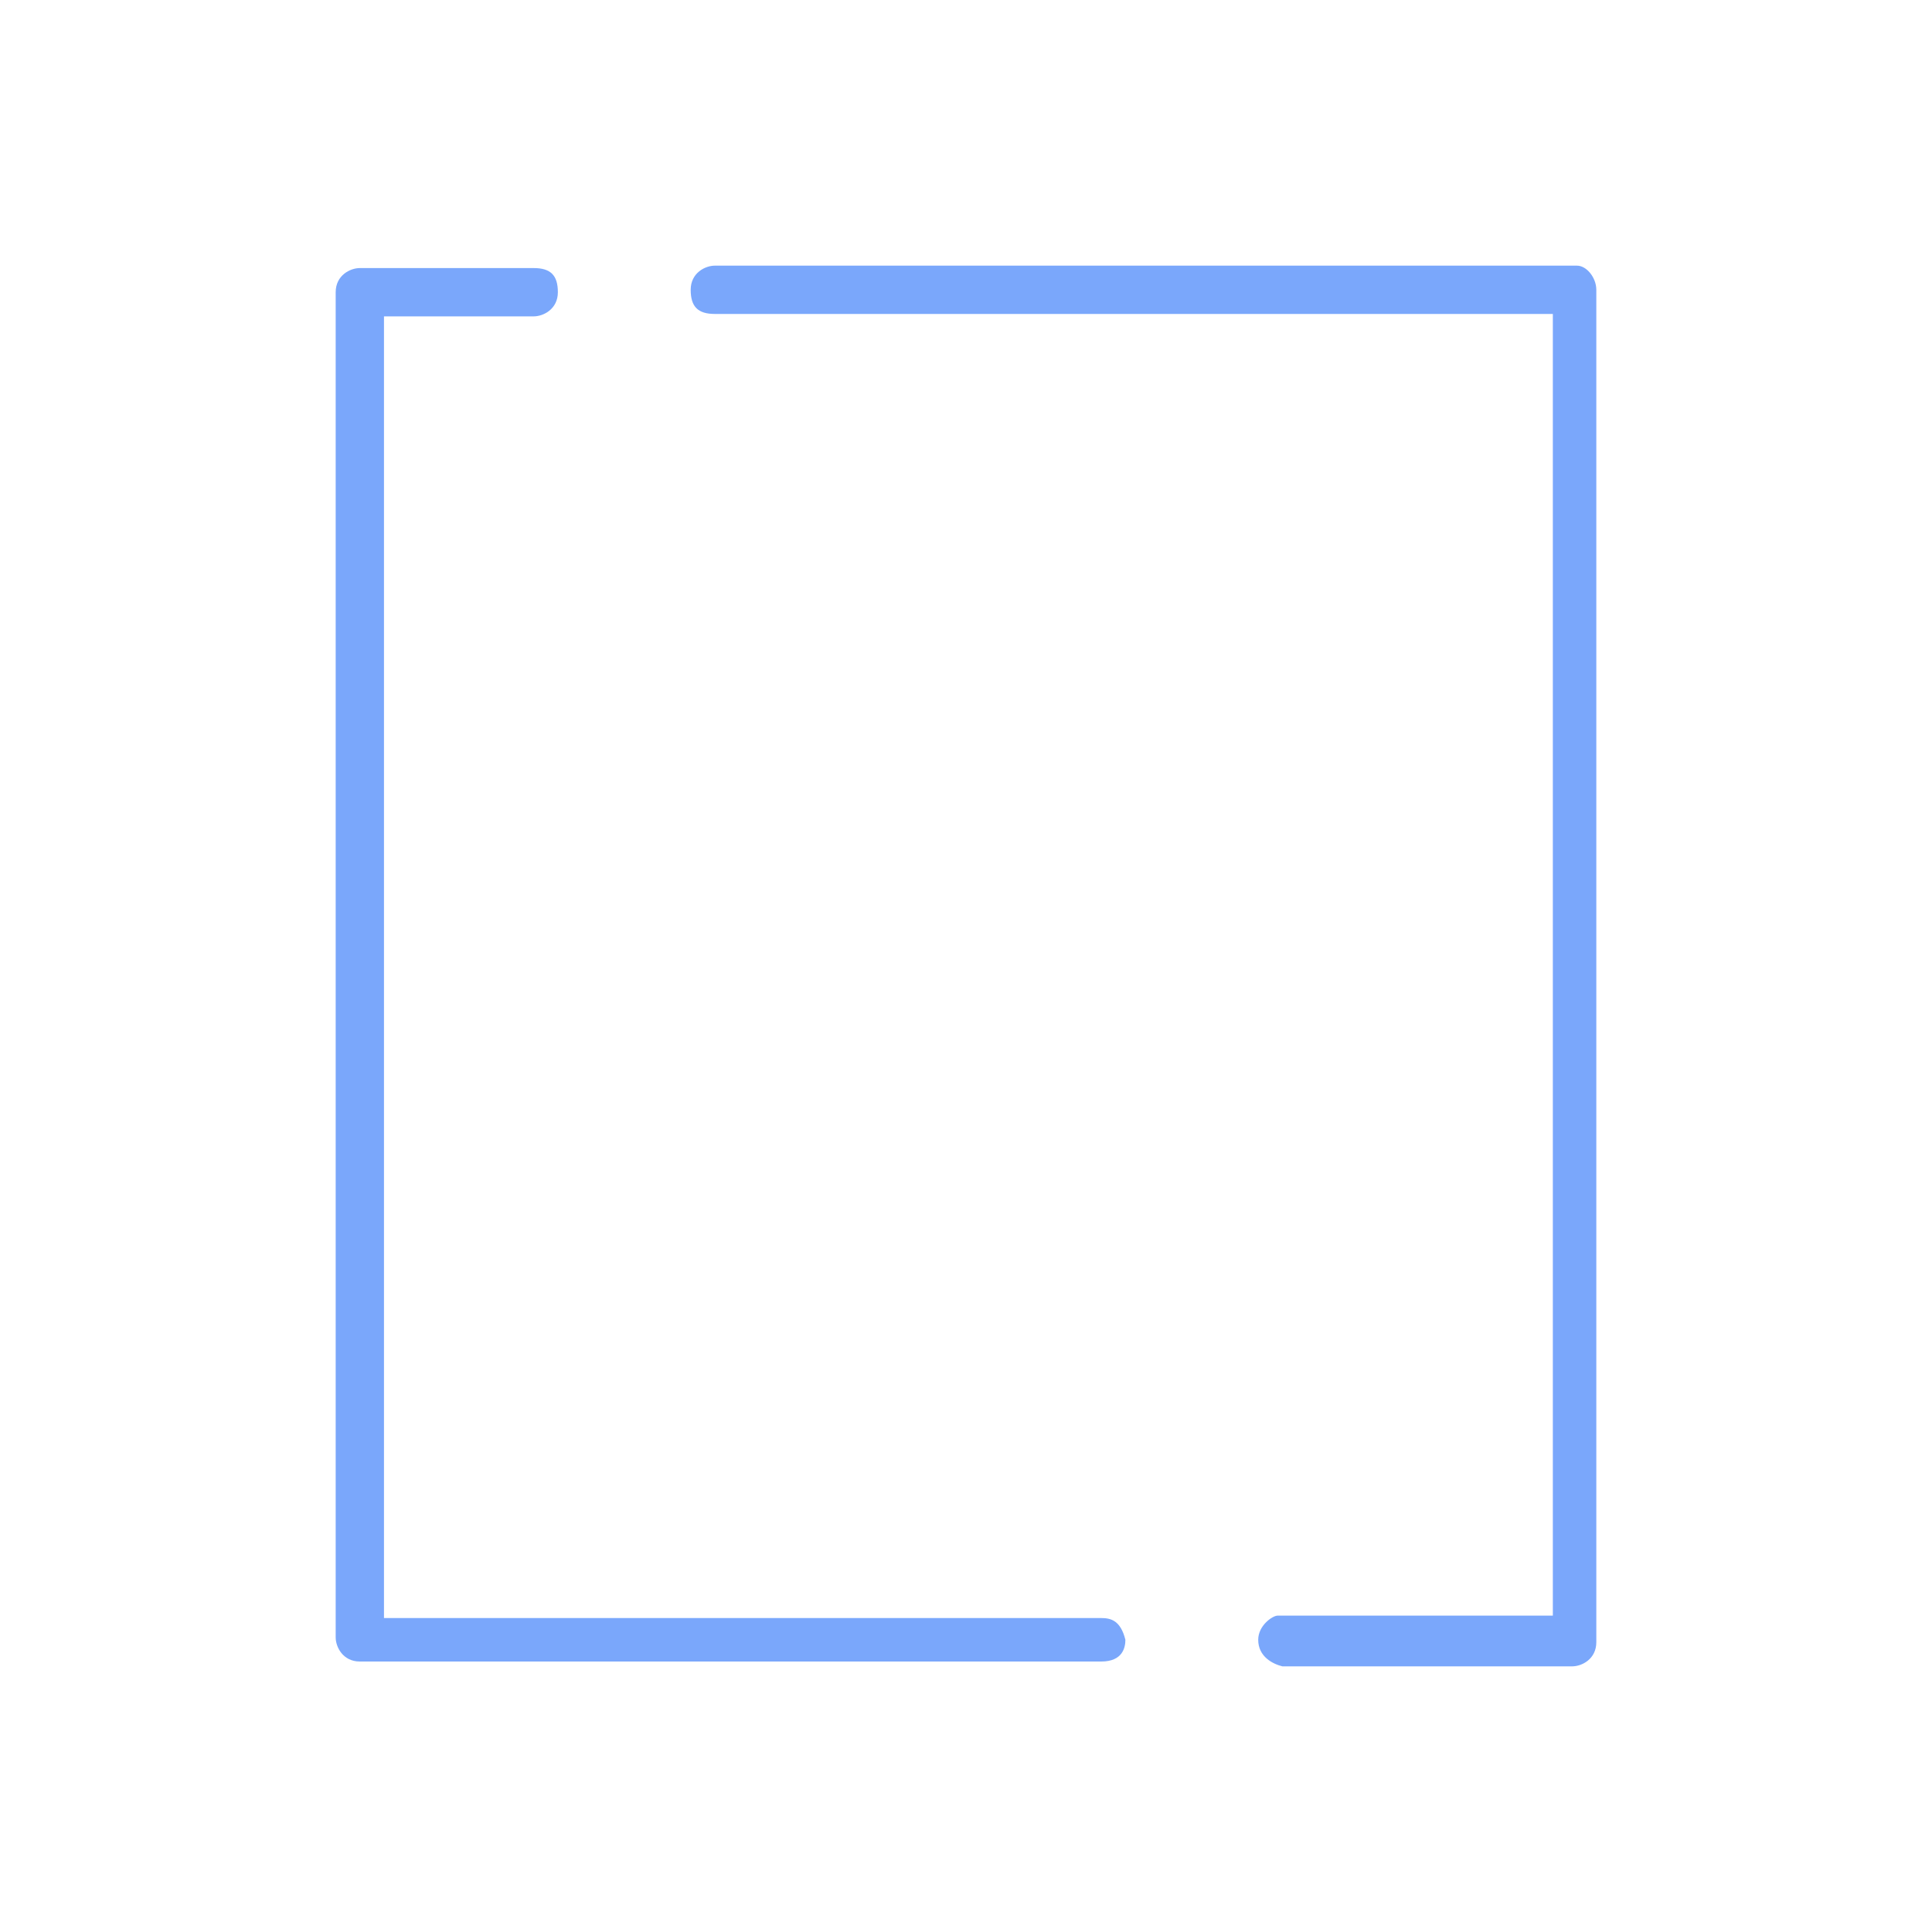 <?xml version="1.0" encoding="utf-8"?>
<!-- Generator: Adobe Illustrator 25.0.1, SVG Export Plug-In . SVG Version: 6.00 Build 0)  -->
<svg version="1.1" id="Слой_1" xmlns="http://www.w3.org/2000/svg" xmlns:xlink="http://www.w3.org/1999/xlink" x="0px" y="0px"
	 viewBox="0 0 80 80" style="enable-background:new 0 0 80 80;" xml:space="preserve">
<style type="text/css">
	.st0{fill:#7AA7FB;}
</style>
	<g>
	<path class="st0" d="M53.1,69h12c0.4,0,1-0.3,1-1V12c0-0.5-0.4-1-0.8-1H29.6c-0.4,0-1,0.3-1,1c0,0.7,0.3,1,1,1h34.7v53.9H52.9
		c-0.2,0-0.8,0.4-0.8,1C52.1,68.6,52.7,68.9,53.1,69z"/>
		<path class="st0" d="M45.6,68.8c0.9,0,1-0.6,1-0.9c-0.2-0.8-0.6-0.9-1-0.9H15.9V13.1h6.2c0.4,0,1-0.3,1-1c0-0.7-0.3-1-1-1h-7.2
		c-0.4,0-1,0.3-1,1v55.7c0,0.4,0.3,1,1,1H45.6z"/>
</g>
</svg>
